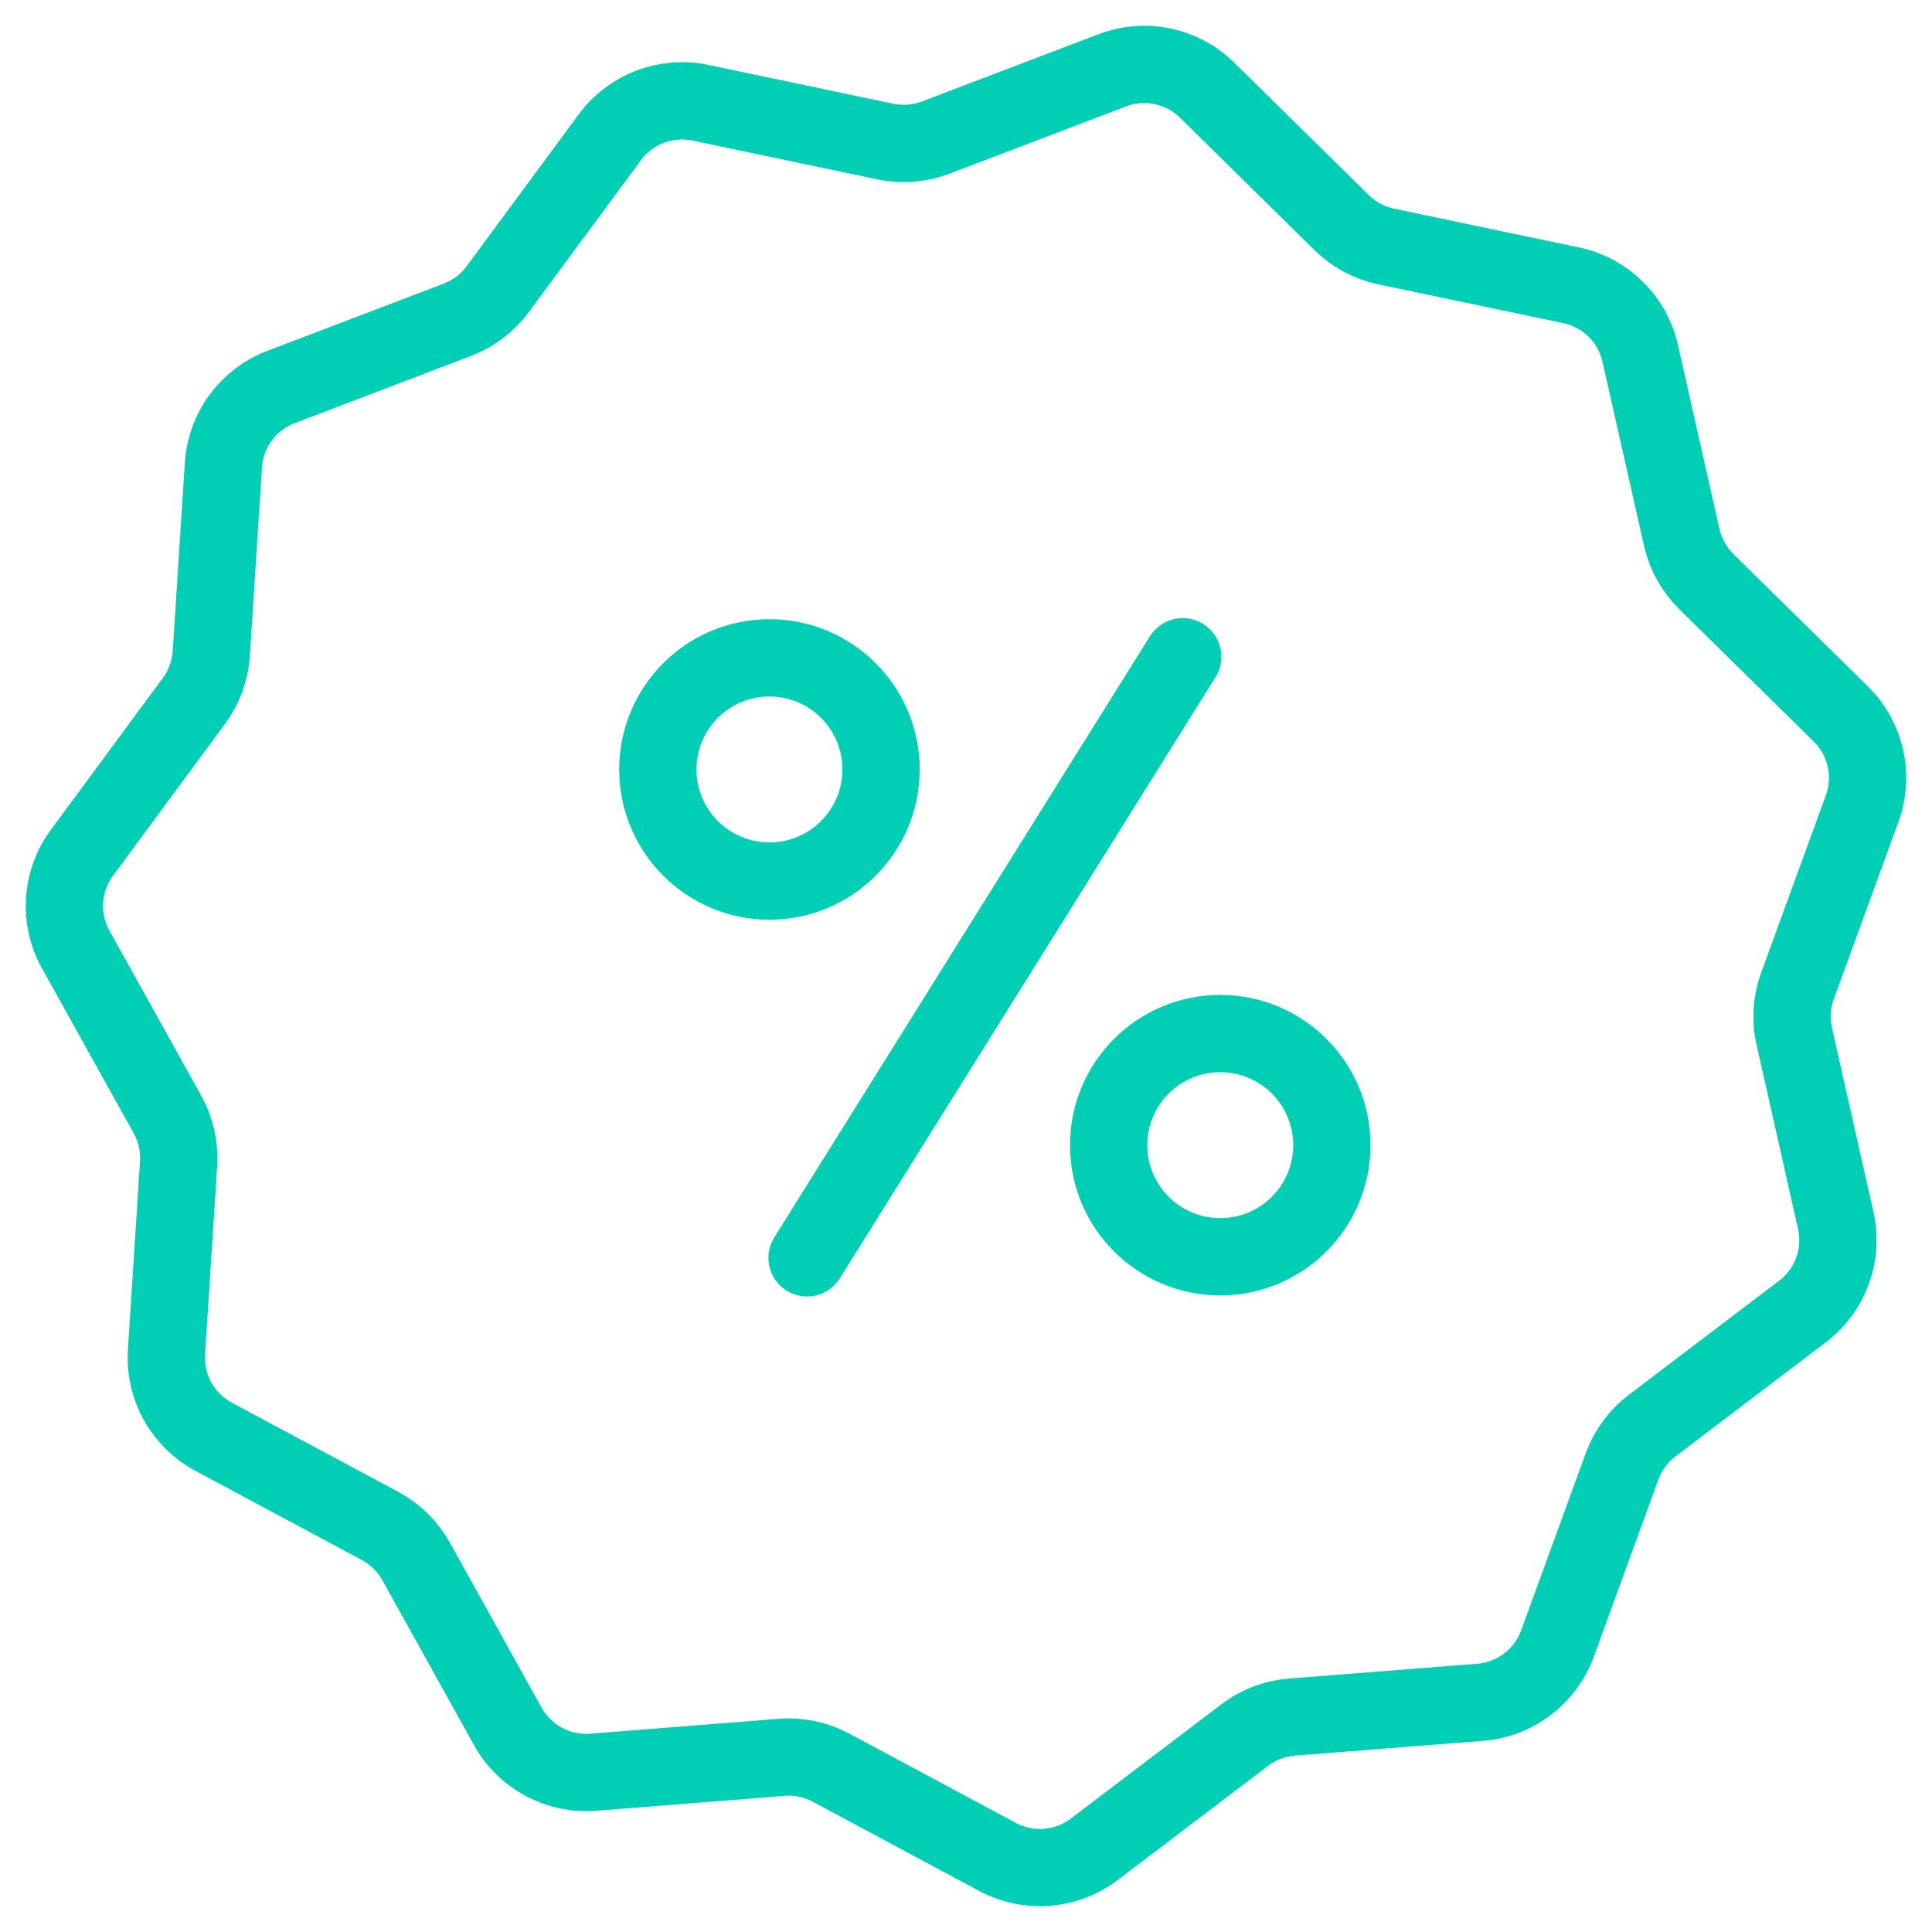 <svg xmlns="http://www.w3.org/2000/svg" xmlns:xlink="http://www.w3.org/1999/xlink" width="30px" height="30px" viewBox="0 0 30 30"><title>hico-pu-percent</title><g id="Base-Pages" stroke="none" stroke-width="1" fill="none" fill-rule="evenodd"><g id="Home1" transform="translate(-1011, -1505)" stroke="#00CFB5" stroke-width="1.2"><g id="Group-79" transform="translate(812, 1107)"><g id="Group-77" transform="translate(0, 396)"><g id="Group-38" transform="translate(197, 3)"><g id="hico-pu-percent" transform="translate(3, 0)"><path d="M21.985,25.433 L19.06,25.663 C18.794,25.684 18.54,25.781 18.327,25.943 L15.991,27.716 C15.557,28.046 14.971,28.092 14.491,27.835 L11.905,26.449 C11.67,26.323 11.403,26.267 11.137,26.288 L8.212,26.519 C7.669,26.562 7.15,26.284 6.885,25.808 L5.461,23.245 C5.331,23.013 5.137,22.822 4.902,22.695 L2.317,21.31 C1.836,21.052 1.55,20.539 1.585,19.995 L1.773,17.07 C1.79,16.804 1.73,16.539 1.6,16.305 L0.175,13.743 C-0.09,13.267 -0.052,12.68 0.272,12.242 L2.013,9.882 C2.171,9.668 2.264,9.412 2.281,9.146 L2.469,6.221 C2.504,5.678 2.853,5.204 3.362,5.01 L6.103,3.965 C6.353,3.87 6.569,3.706 6.728,3.491 L8.469,1.132 C8.792,0.693 9.342,0.484 9.875,0.595 L12.747,1.198 C13.009,1.253 13.28,1.231 13.53,1.136 L16.271,0.092 C16.78,-0.103 17.356,0.018 17.744,0.4 L19.834,2.458 C20.024,2.645 20.264,2.773 20.525,2.828 L23.397,3.43 C23.93,3.541 24.349,3.954 24.469,4.486 L25.114,7.345 C25.173,7.605 25.305,7.843 25.495,8.031 L27.585,10.088 C27.973,10.47 28.102,11.043 27.916,11.555 L26.911,14.309 C26.82,14.559 26.802,14.831 26.861,15.091 L27.505,17.951 C27.626,18.482 27.424,19.034 26.99,19.364 L24.654,21.137 C24.441,21.299 24.28,21.518 24.188,21.768 L23.184,24.522 C22.997,25.034 22.528,25.39 21.985,25.433 Z" id="Stroke-1" stroke-linecap="round" stroke-linejoin="round"></path><g id="Group-75" transform="translate(8.615, 8.615)"><line x1="8.75" y1="0.583" x2="2.917" y2="9.917" id="Line" stroke-linecap="round" stroke-linejoin="round"></line><circle id="Oval" cx="2.333" cy="2.333" r="1.733"></circle><circle id="Oval-Copy-2" cx="9.333" cy="8.167" r="1.733"></circle></g></g></g></g></g></g></g></svg>
